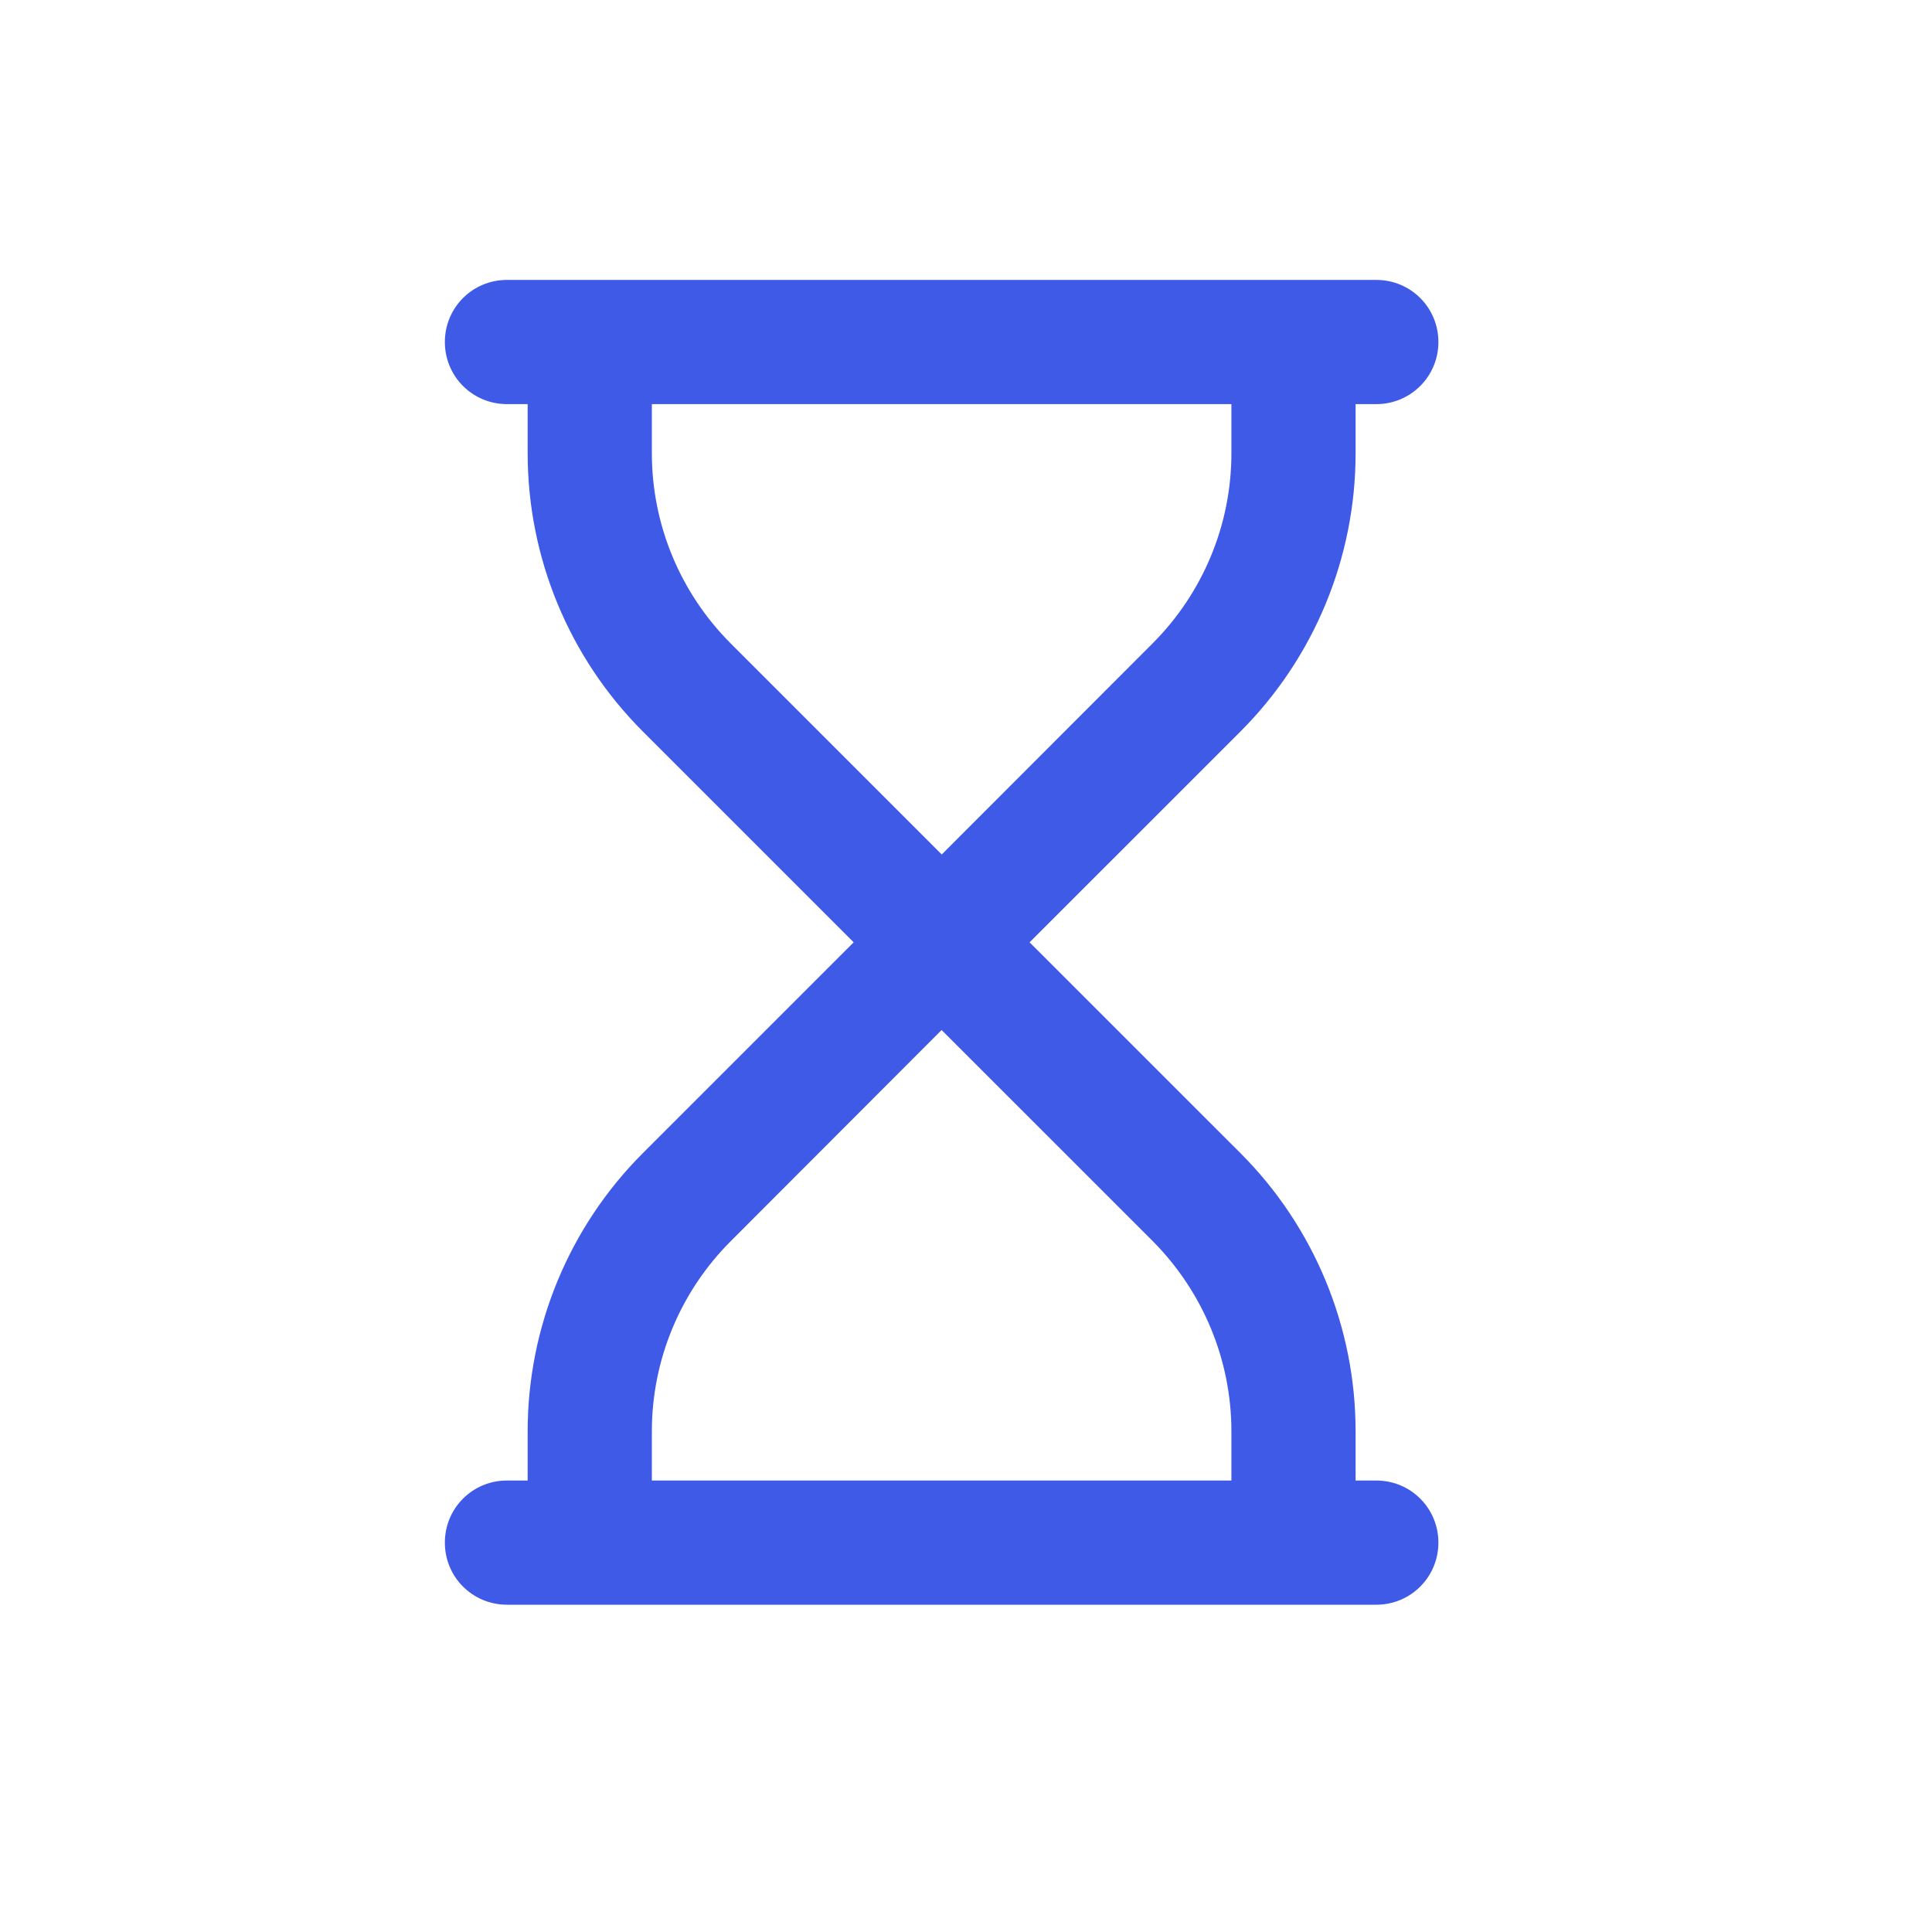 <svg width="35" height="35" viewBox="0 0 35 35" fill="none" xmlns="http://www.w3.org/2000/svg">
<path d="M9.184 5.071C8.56 5.071 8.059 5.572 8.059 6.196C8.059 6.819 8.56 7.321 9.184 7.321H9.559V8.211C9.559 10.101 10.309 11.915 11.645 13.251L15.465 17.071L11.645 20.891C10.309 22.227 9.559 24.041 9.559 25.93V26.821H9.184C8.56 26.821 8.059 27.322 8.059 27.946C8.059 28.569 8.56 29.071 9.184 29.071H24.933C25.557 29.071 26.058 28.569 26.058 27.946C26.058 27.322 25.557 26.821 24.933 26.821H24.558V25.93C24.558 24.041 23.808 22.227 22.473 20.891L18.652 17.071L22.473 13.251C23.808 11.915 24.558 10.101 24.558 8.211V7.321H24.933C25.557 7.321 26.058 6.819 26.058 6.196C26.058 5.572 25.557 5.071 24.933 5.071H9.184ZM17.058 18.66L20.879 22.48C21.793 23.399 22.308 24.636 22.308 25.93V26.821H11.809V25.93C11.809 24.636 12.324 23.399 13.238 22.485L17.058 18.66ZM17.058 15.477L13.238 11.657C12.324 10.743 11.809 9.505 11.809 8.211V7.321H22.308V8.211C22.308 9.505 21.793 10.743 20.879 11.657L17.058 15.482V15.477Z" fill="#405AE8"/>
</svg>
